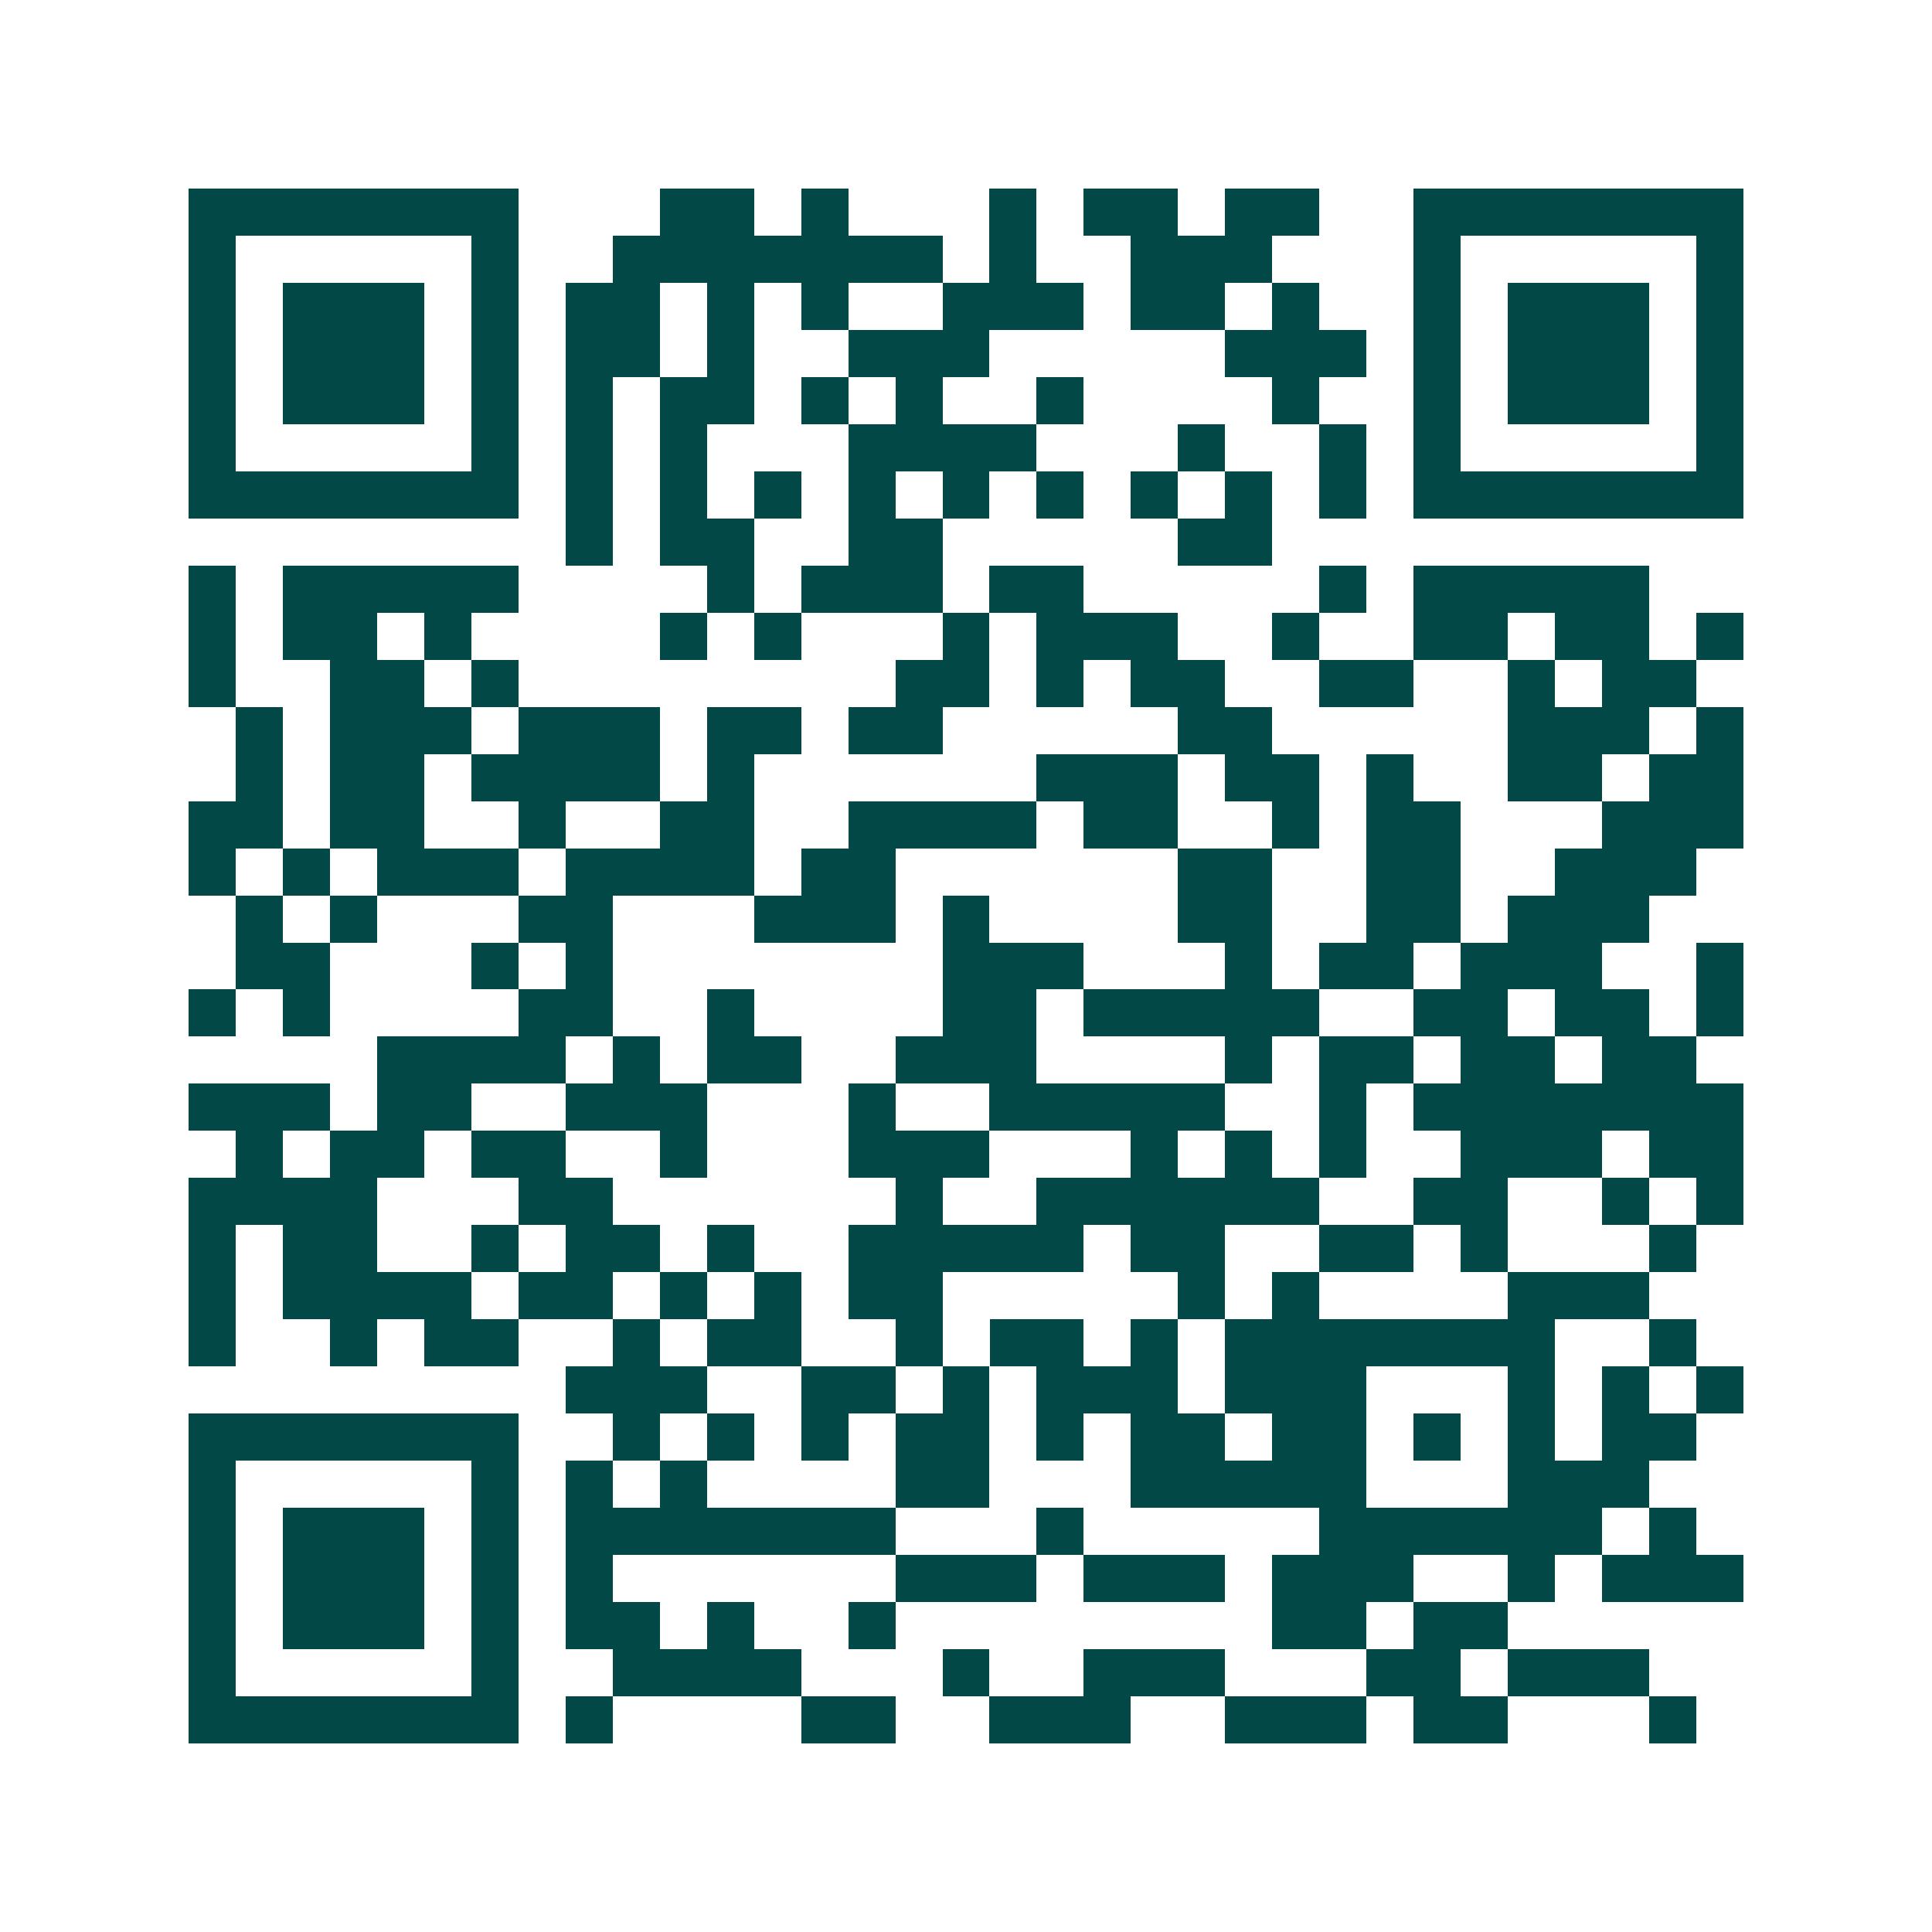 <svg xmlns="http://www.w3.org/2000/svg" width="200" height="200" viewBox="0 0 41 41" shape-rendering="crispEdges"><path fill="#ffffff" d="M0 0h41v41H0z"/><path stroke="#014847" d="M4 4.5h7m3 0h2m1 0h1m3 0h1m1 0h2m1 0h2m2 0h7M4 5.5h1m5 0h1m2 0h7m1 0h1m2 0h3m3 0h1m5 0h1M4 6.5h1m1 0h3m1 0h1m1 0h2m1 0h1m1 0h1m2 0h3m1 0h2m1 0h1m2 0h1m1 0h3m1 0h1M4 7.5h1m1 0h3m1 0h1m1 0h2m1 0h1m2 0h3m5 0h3m1 0h1m1 0h3m1 0h1M4 8.5h1m1 0h3m1 0h1m1 0h1m1 0h2m1 0h1m1 0h1m2 0h1m4 0h1m2 0h1m1 0h3m1 0h1M4 9.5h1m5 0h1m1 0h1m1 0h1m3 0h4m3 0h1m2 0h1m1 0h1m5 0h1M4 10.5h7m1 0h1m1 0h1m1 0h1m1 0h1m1 0h1m1 0h1m1 0h1m1 0h1m1 0h1m1 0h7M12 11.5h1m1 0h2m2 0h2m5 0h2M4 12.5h1m1 0h5m4 0h1m1 0h3m1 0h2m5 0h1m1 0h5M4 13.5h1m1 0h2m1 0h1m4 0h1m1 0h1m3 0h1m1 0h3m2 0h1m2 0h2m1 0h2m1 0h1M4 14.5h1m2 0h2m1 0h1m8 0h2m1 0h1m1 0h2m2 0h2m2 0h1m1 0h2M5 15.5h1m1 0h3m1 0h3m1 0h2m1 0h2m5 0h2m5 0h3m1 0h1M5 16.5h1m1 0h2m1 0h4m1 0h1m6 0h3m1 0h2m1 0h1m2 0h2m1 0h2M4 17.5h2m1 0h2m2 0h1m2 0h2m2 0h4m1 0h2m2 0h1m1 0h2m3 0h3M4 18.5h1m1 0h1m1 0h3m1 0h4m1 0h2m6 0h2m2 0h2m2 0h3M5 19.5h1m1 0h1m3 0h2m3 0h3m1 0h1m4 0h2m2 0h2m1 0h3M5 20.5h2m3 0h1m1 0h1m7 0h3m3 0h1m1 0h2m1 0h3m2 0h1M4 21.5h1m1 0h1m4 0h2m2 0h1m4 0h2m1 0h5m2 0h2m1 0h2m1 0h1M8 22.5h4m1 0h1m1 0h2m2 0h3m4 0h1m1 0h2m1 0h2m1 0h2M4 23.5h3m1 0h2m2 0h3m3 0h1m2 0h5m2 0h1m1 0h7M5 24.5h1m1 0h2m1 0h2m2 0h1m3 0h3m3 0h1m1 0h1m1 0h1m2 0h3m1 0h2M4 25.5h4m3 0h2m6 0h1m2 0h6m2 0h2m2 0h1m1 0h1M4 26.5h1m1 0h2m2 0h1m1 0h2m1 0h1m2 0h5m1 0h2m2 0h2m1 0h1m3 0h1M4 27.5h1m1 0h4m1 0h2m1 0h1m1 0h1m1 0h2m5 0h1m1 0h1m4 0h3M4 28.5h1m2 0h1m1 0h2m2 0h1m1 0h2m2 0h1m1 0h2m1 0h1m1 0h7m2 0h1M12 29.5h3m2 0h2m1 0h1m1 0h3m1 0h3m3 0h1m1 0h1m1 0h1M4 30.5h7m2 0h1m1 0h1m1 0h1m1 0h2m1 0h1m1 0h2m1 0h2m1 0h1m1 0h1m1 0h2M4 31.5h1m5 0h1m1 0h1m1 0h1m4 0h2m3 0h5m3 0h3M4 32.5h1m1 0h3m1 0h1m1 0h7m3 0h1m5 0h6m1 0h1M4 33.5h1m1 0h3m1 0h1m1 0h1m6 0h3m1 0h3m1 0h3m2 0h1m1 0h3M4 34.5h1m1 0h3m1 0h1m1 0h2m1 0h1m2 0h1m8 0h2m1 0h2M4 35.5h1m5 0h1m2 0h4m3 0h1m2 0h3m3 0h2m1 0h3M4 36.5h7m1 0h1m4 0h2m2 0h3m2 0h3m1 0h2m3 0h1"/></svg>
